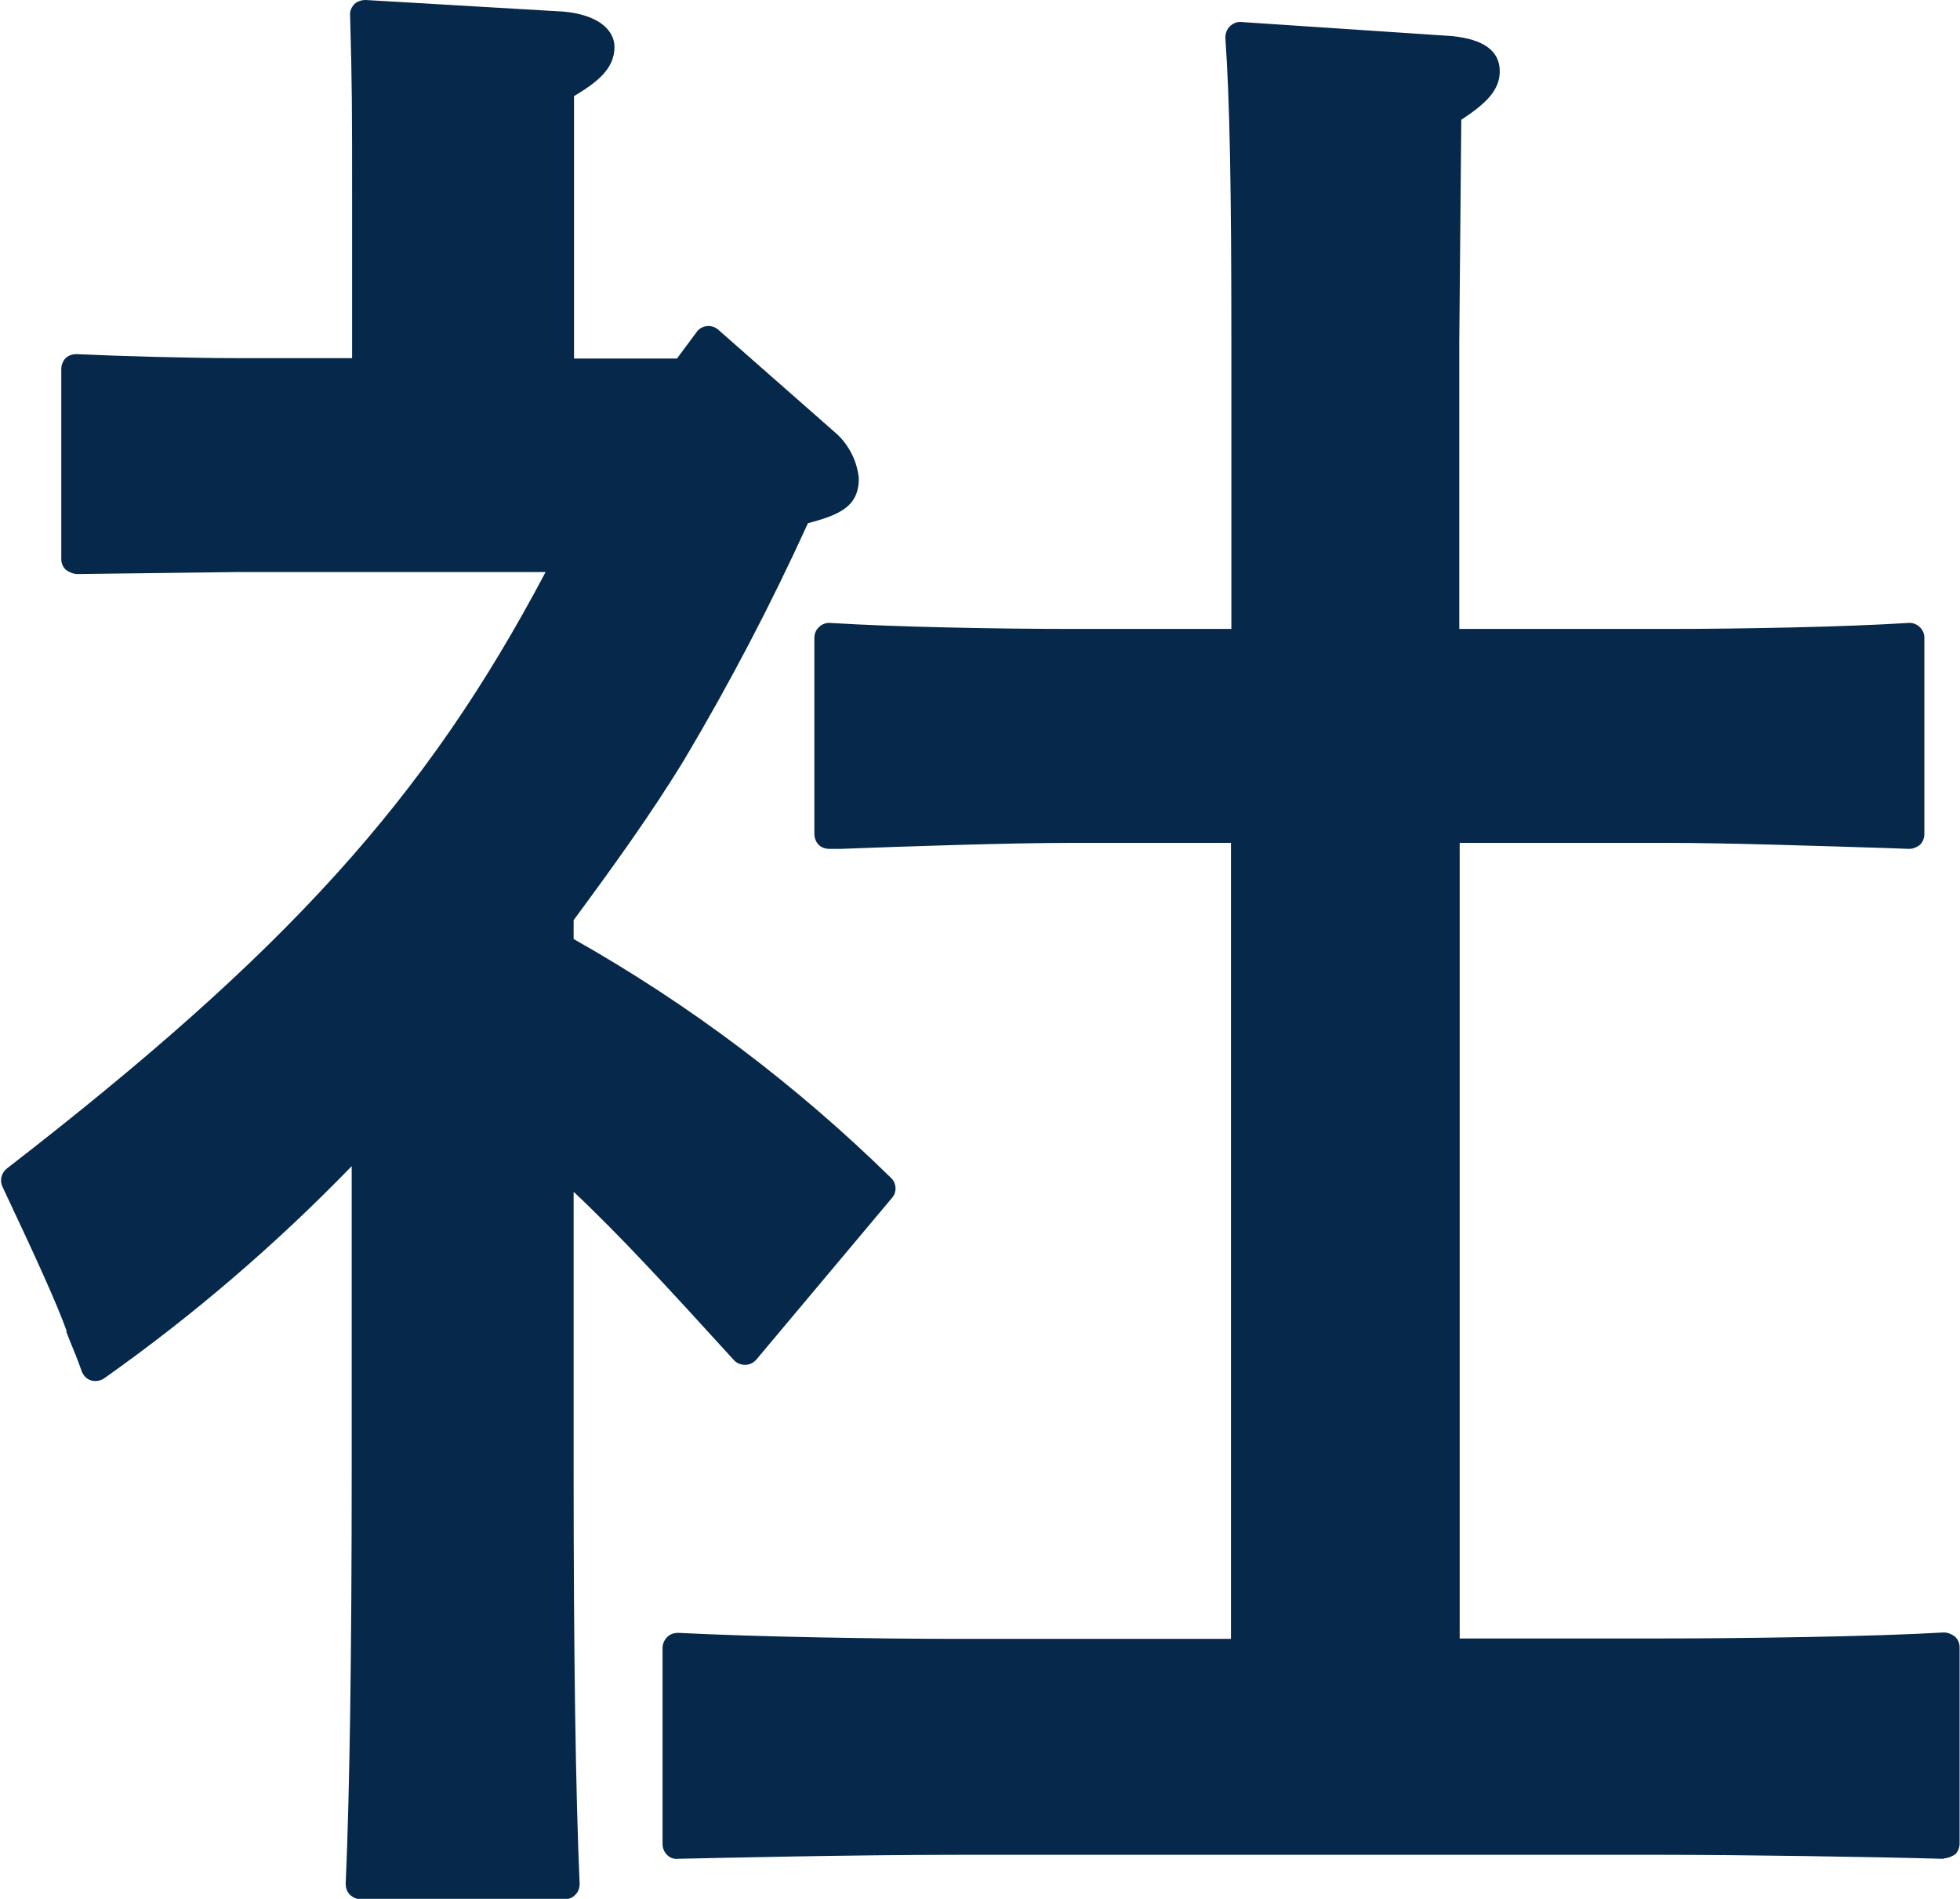<?xml version="1.0" encoding="UTF-8"?><svg id="_レイヤー_2" xmlns="http://www.w3.org/2000/svg" viewBox="0 0 48.93 47.4"><defs><style>.cls-1{fill:#05284b;stroke-width:0px;}</style></defs><g id="_レイヤー_1-2"><path class="cls-1" d="M1.65,33.23l.09.23c.09.22.2.48.3.77.04.11.13.2.24.23.11.03.23.01.33-.06,2.22-1.57,4.28-3.34,6.17-5.29v7.57c0,4.59-.05,8.07-.15,10.34,0,.1.03.2.1.27.07.07.17.12.27.12h5.1c.1,0,.2-.04.27-.12.07-.07.1-.17.1-.27-.1-2.26-.15-5.74-.15-10.34v-6.93c1.15,1.08,2.37,2.41,4,4.2.07.08.18.12.28.12.11,0,.21-.05.28-.13l3.39-4.04c.13-.15.11-.38-.04-.51-2.37-2.32-5.02-4.32-7.91-5.95v-.47c.98-1.33,1.93-2.64,2.77-4.02,1.13-1.9,2.16-3.87,3.08-5.89.8-.21,1.27-.42,1.27-1.12-.04-.41-.23-.8-.53-1.09l-2.98-2.62c-.08-.07-.18-.1-.28-.09-.1.01-.2.06-.26.15l-.49.66h-2.57V2.4c.58-.35,1.01-.68,1.01-1.23,0-.37-.33-.79-1.26-.88L9.13,0c-.1,0-.21.03-.28.1-.07.07-.12.17-.11.28.05,1.76.05,2.37.05,4.64v3.92h-2.91c-1.09,0-2.91-.05-3.97-.1-.1,0-.2.03-.27.1-.07.07-.11.17-.11.27v4.75c0,.1.04.19.11.26.08.06.17.1.27.11l3.99-.05h7.72c-2.99,5.66-6.46,9.48-13.45,14.89-.14.11-.18.3-.11.45.83,1.76,1.36,2.92,1.61,3.62"/><path class="cls-1" d="M48.54,46.39c.1-.01.19-.05.27-.1.07-.07.11-.17.11-.27v-4.9c0-.1-.04-.2-.12-.27-.08-.06-.18-.1-.28-.1-1.66.1-4.89.15-7.05.15h-5.03v-19.86h5.18c1.48,0,3.89.08,5.48.13l.56.02c.1,0,.19-.04.27-.1.07-.07.11-.17.11-.27v-4.9c0-.1-.04-.2-.12-.27-.07-.07-.18-.11-.28-.1-1.56.1-4.16.15-6.03.15h-5.18v-7.2l.05-5.51c.64-.42.96-.75.96-1.21,0-.51-.4-.8-1.2-.88l-5.25-.35c-.11-.01-.21.03-.29.11-.08.08-.11.18-.11.29.11,1.53.15,3.79.15,7.55v7.2h-3.97c-1.88,0-4.47-.05-6.04-.15-.1-.01-.21.03-.28.1-.08.07-.12.17-.12.27v4.9c0,.1.04.2.11.27.07.07.17.1.27.1h.27c1.58-.06,4.21-.15,5.78-.15h3.97v19.87h-6.8c-2.05,0-5.01-.05-7-.15-.1,0-.2.03-.27.1-.07.07-.12.17-.12.27v4.9c0,.1.04.2.11.27.07.07.16.11.26.1h0c.97-.02,4.35-.1,7.01-.1h17.53c1.99,0,5.26.05,7.06.1"/></g></svg>